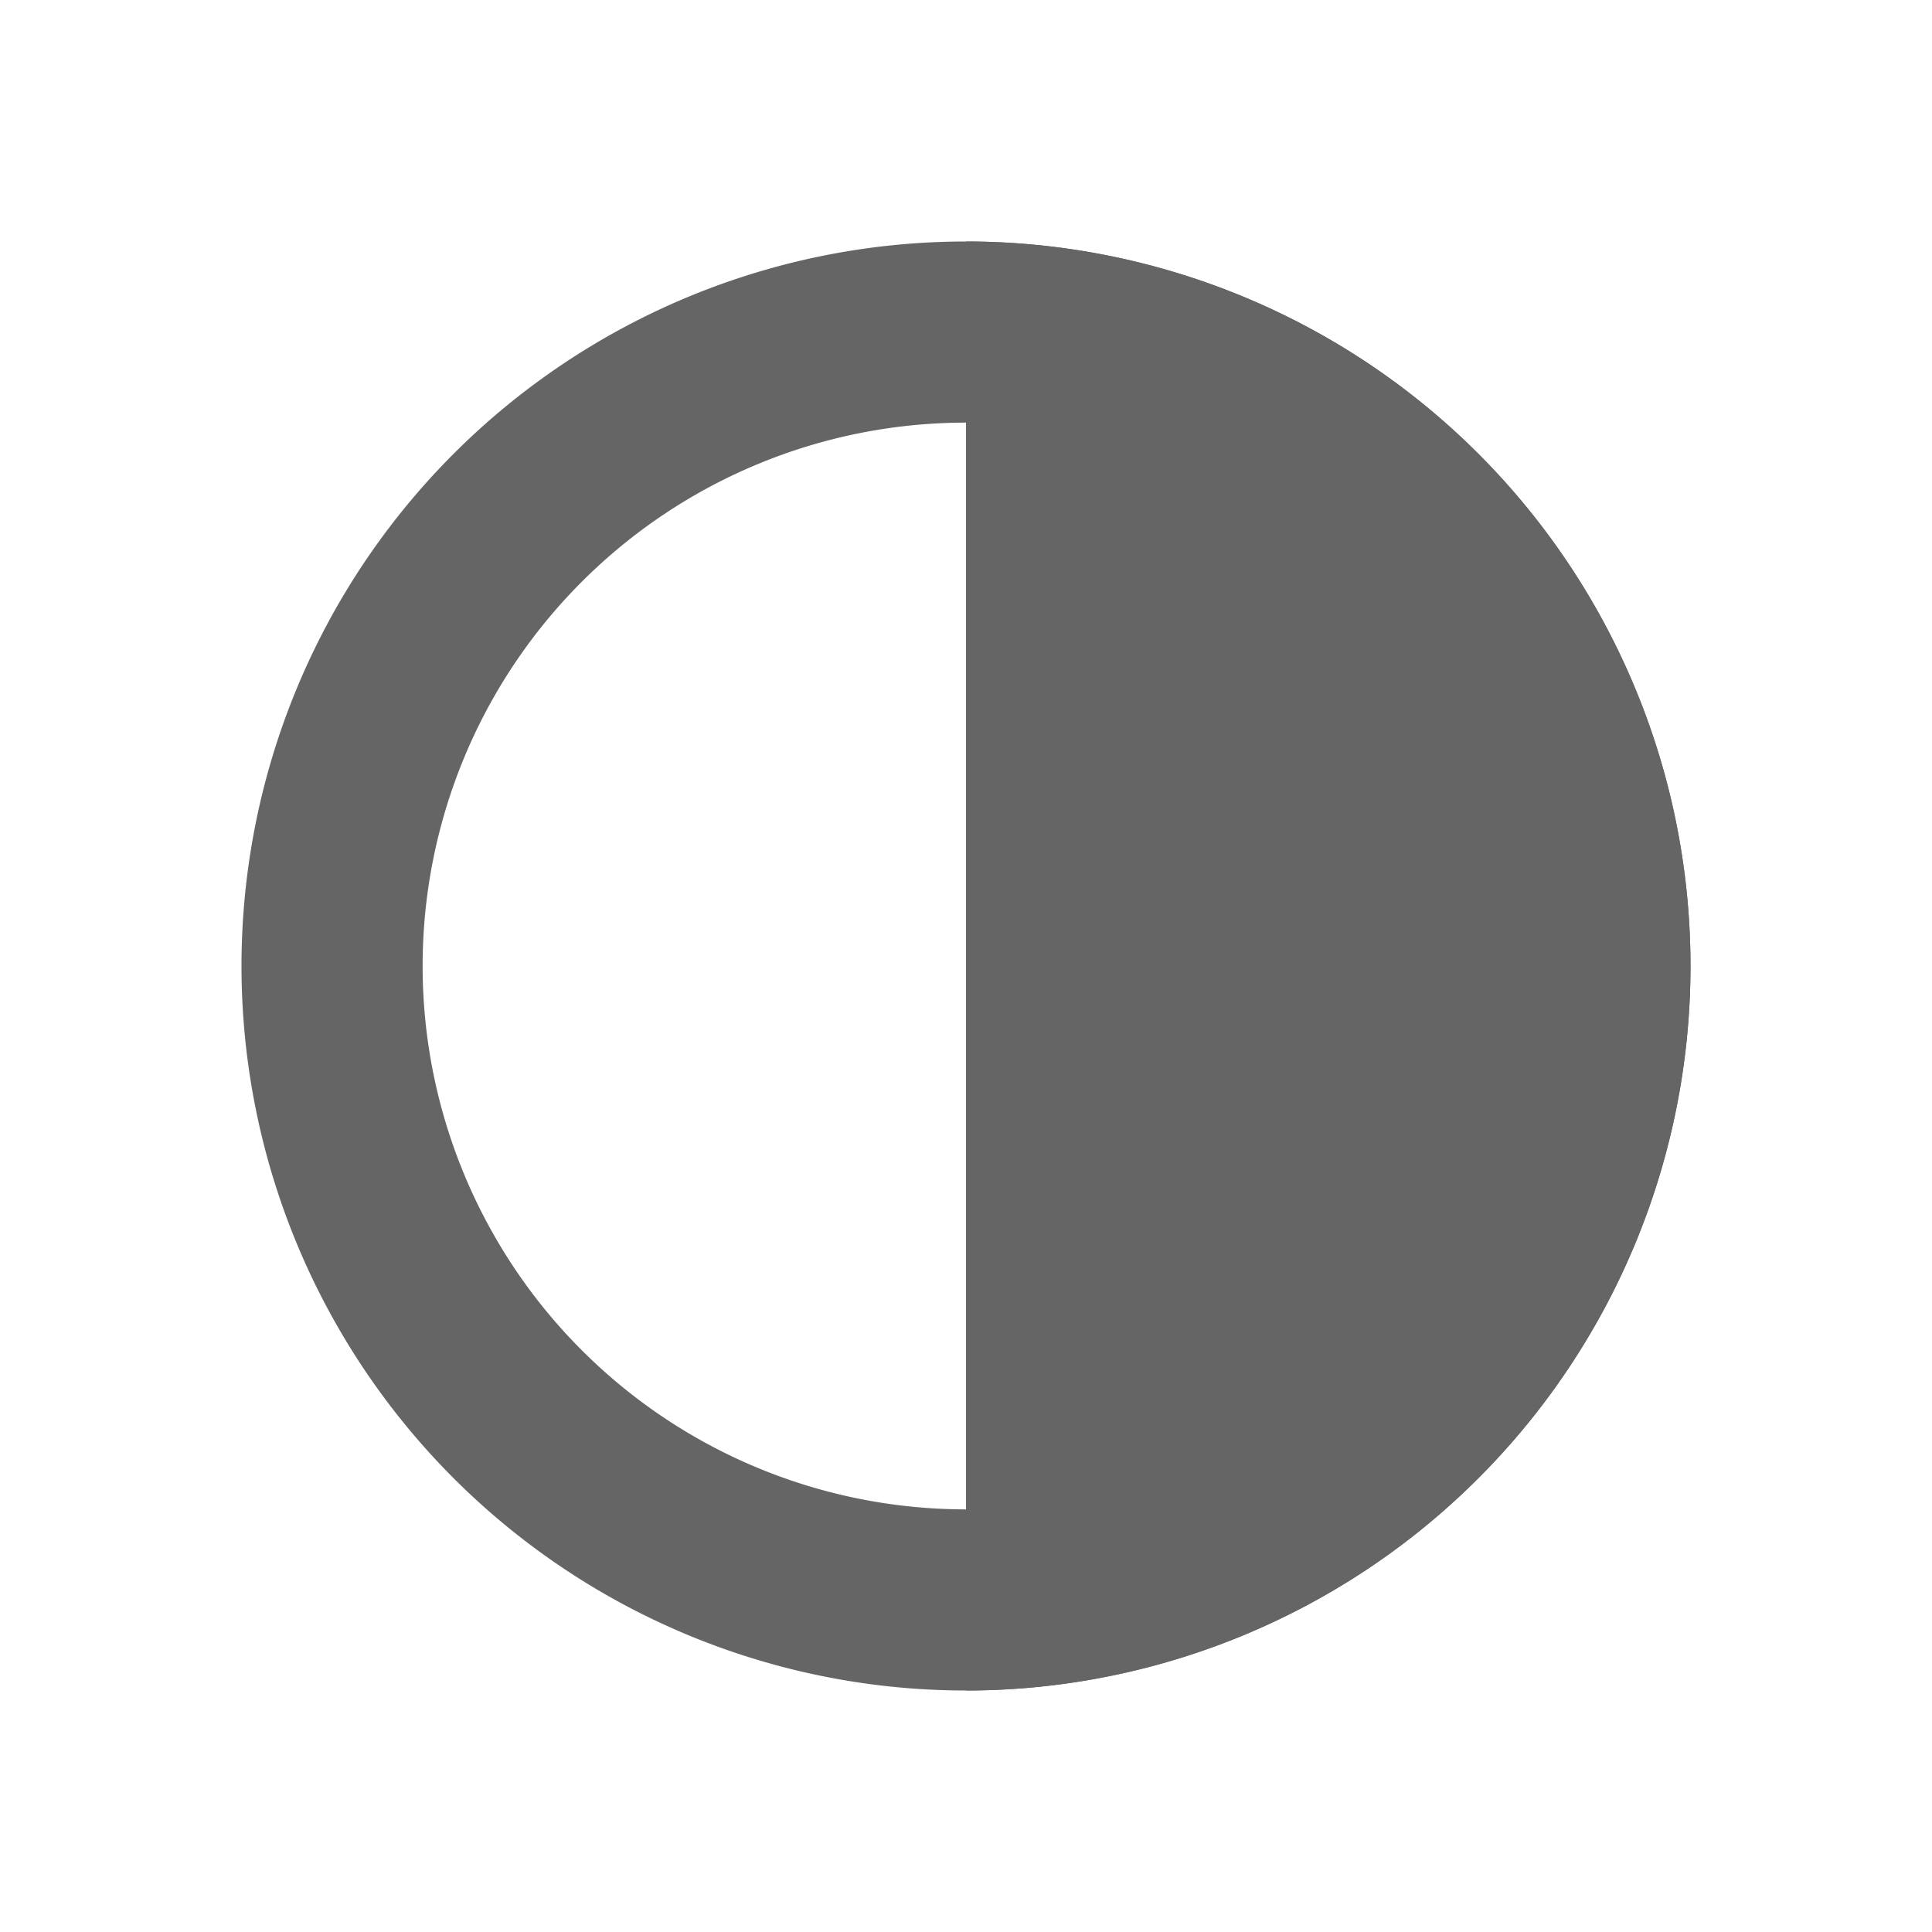 <svg xmlns="http://www.w3.org/2000/svg" width="24" height="24"><path fill="#656565" d="M12 3a9 9 0 0 1 0 18V3Z"/><path fill="#656565" d="M12 3a9 9 0 1 1 0 18 9 9 0 0 1 0-18Zm0 15.75a6.75 6.75 0 1 0 0-13.5 6.75 6.75 0 0 0 0 13.5Z"/></svg>